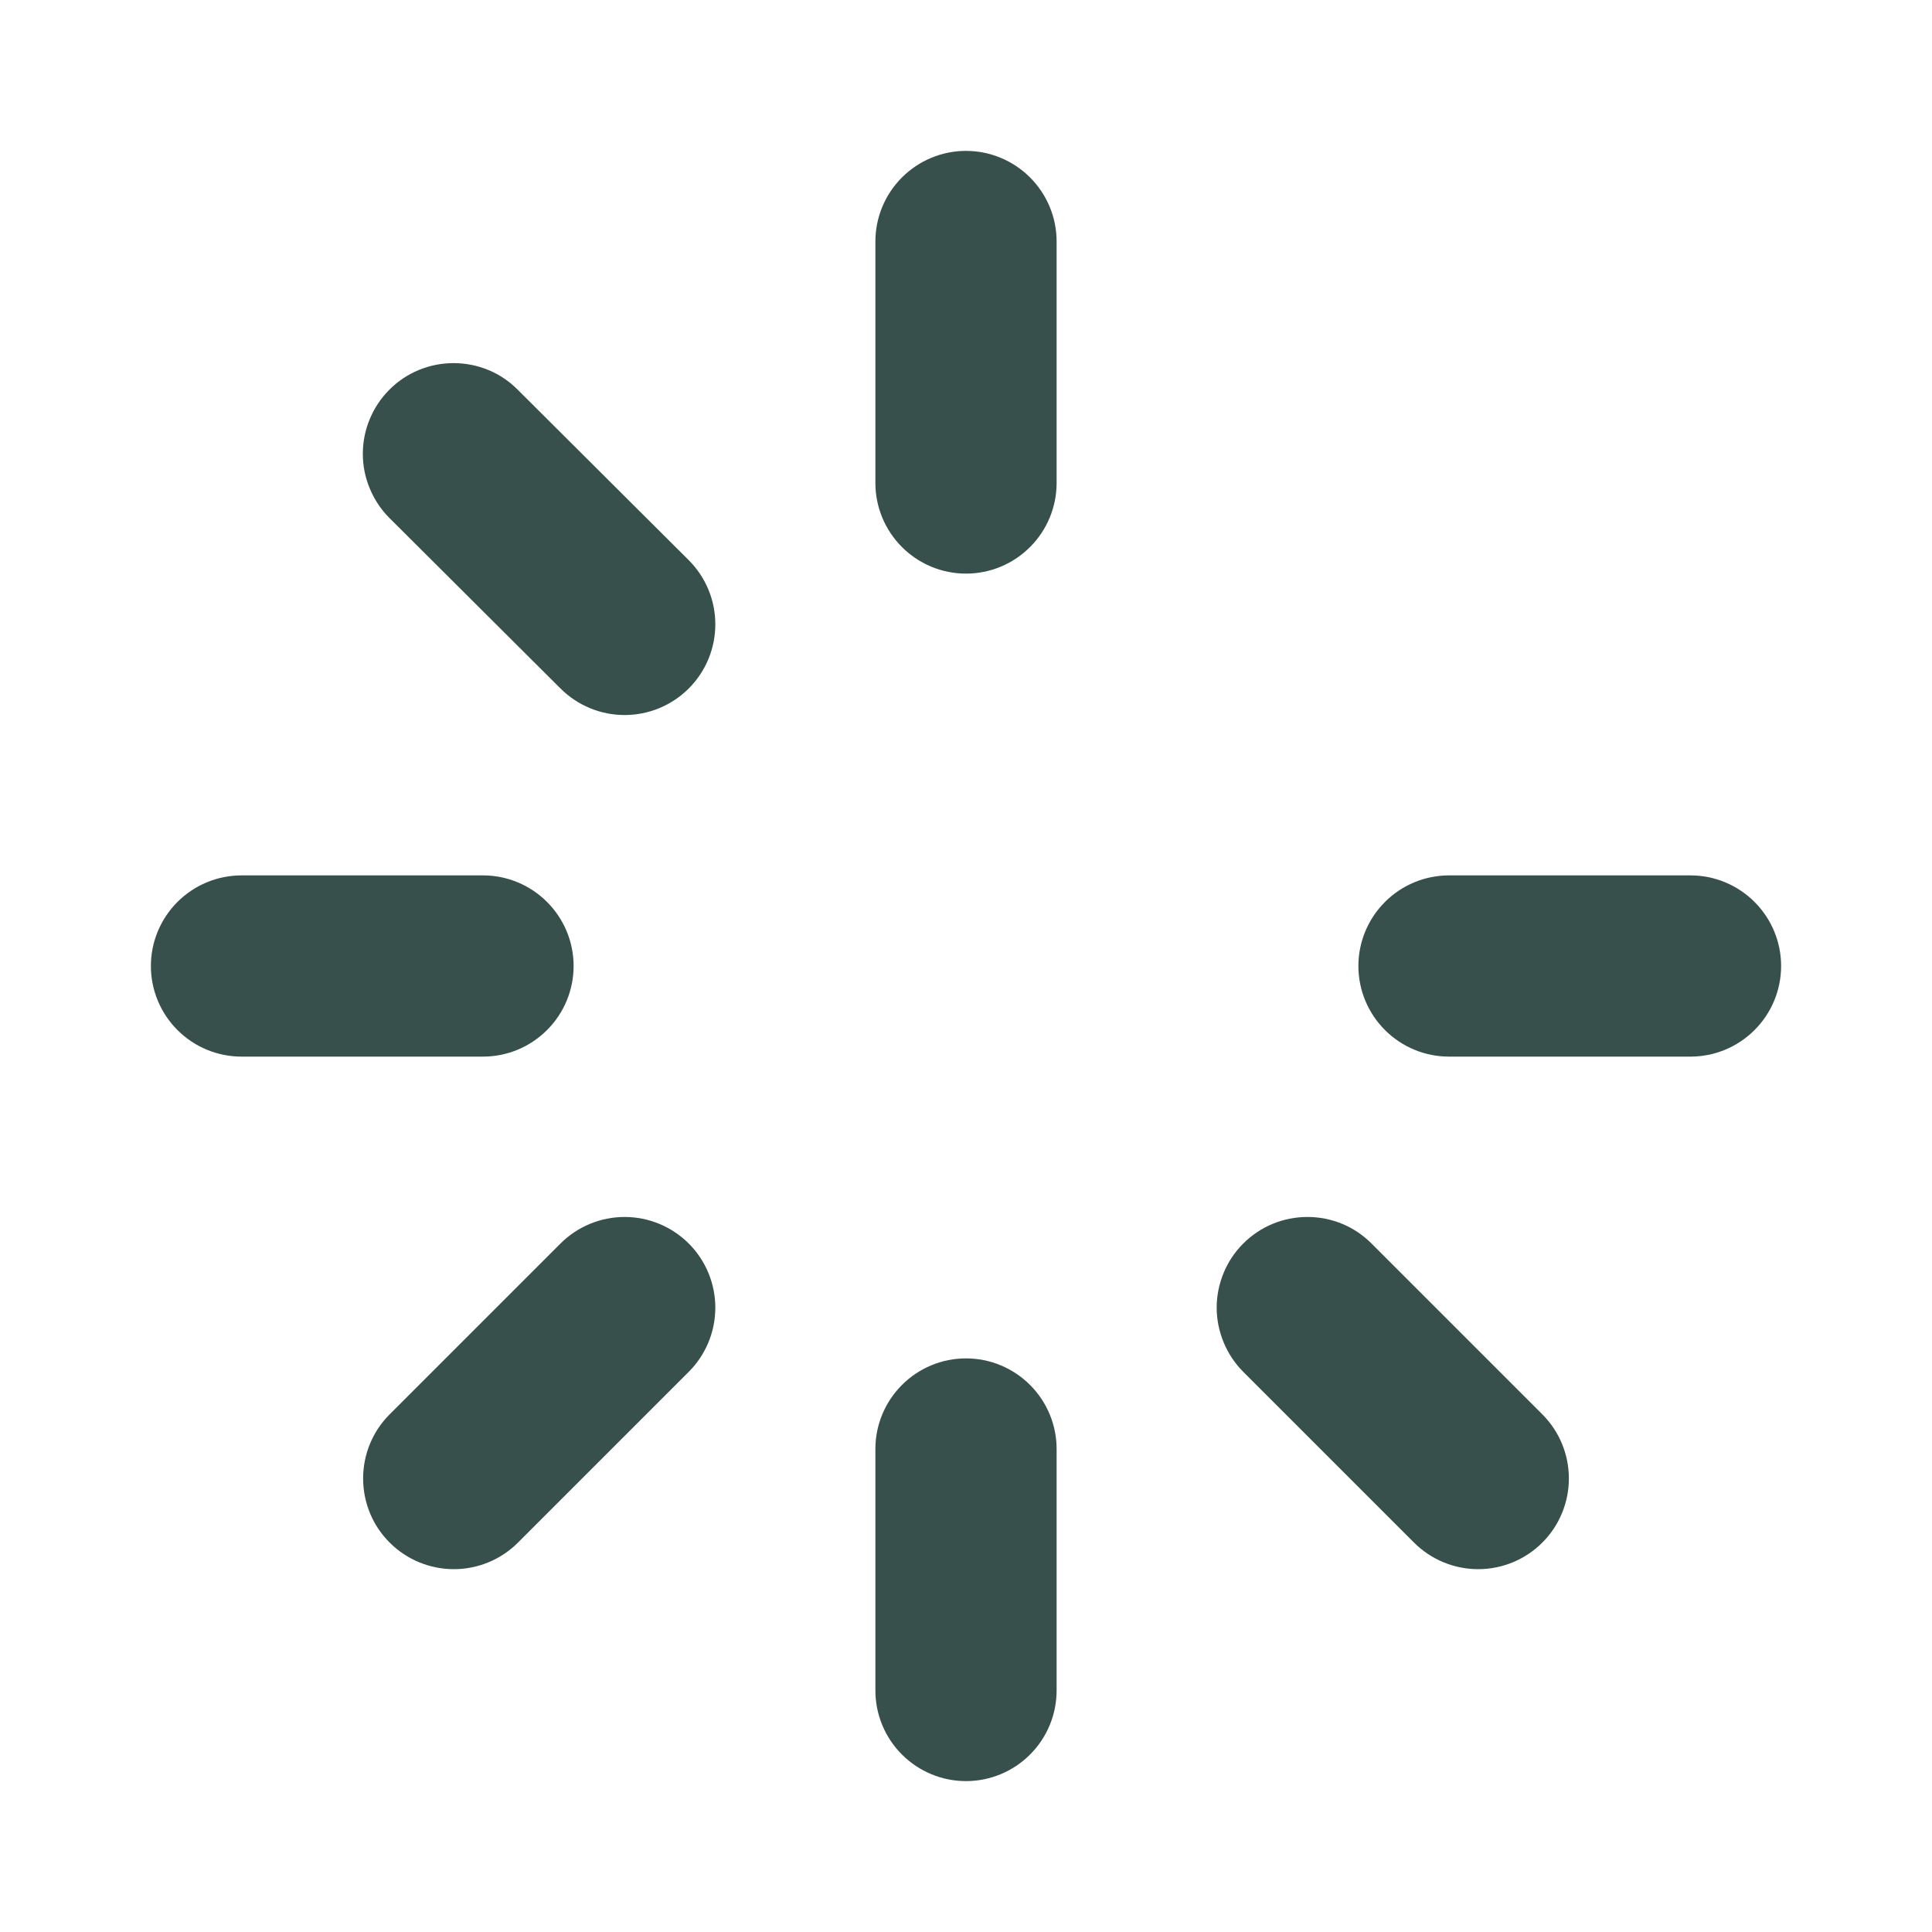 <svg width="20" height="20" viewBox="0 0 20 20" fill="none" xmlns="http://www.w3.org/2000/svg">
<path d="M10.938 2.5V5C10.938 5.249 10.839 5.487 10.663 5.663C10.487 5.839 10.249 5.938 10 5.938C9.751 5.938 9.513 5.839 9.337 5.663C9.161 5.487 9.062 5.249 9.062 5V2.5C9.062 2.251 9.161 2.013 9.337 1.837C9.513 1.661 9.751 1.562 10 1.562C10.249 1.562 10.487 1.661 10.663 1.837C10.839 2.013 10.938 2.251 10.938 2.5ZM17.5 9.062H15C14.751 9.062 14.513 9.161 14.337 9.337C14.161 9.513 14.062 9.751 14.062 10C14.062 10.249 14.161 10.487 14.337 10.663C14.513 10.839 14.751 10.938 15 10.938H17.5C17.749 10.938 17.987 10.839 18.163 10.663C18.339 10.487 18.438 10.249 18.438 10C18.438 9.751 18.339 9.513 18.163 9.337C17.987 9.161 17.749 9.062 17.5 9.062ZM14.198 12.873C14.111 12.786 14.008 12.716 13.894 12.669C13.78 12.622 13.658 12.598 13.534 12.598C13.411 12.598 13.289 12.622 13.175 12.669C13.061 12.716 12.957 12.786 12.87 12.873C12.783 12.96 12.714 13.063 12.667 13.177C12.62 13.291 12.595 13.413 12.595 13.537C12.595 13.66 12.62 13.782 12.667 13.896C12.714 14.01 12.783 14.114 12.87 14.201L14.638 15.969C14.814 16.145 15.053 16.244 15.302 16.244C15.551 16.244 15.79 16.145 15.966 15.969C16.142 15.793 16.241 15.554 16.241 15.305C16.241 15.056 16.142 14.817 15.966 14.641L14.198 12.873ZM10 14.062C9.751 14.062 9.513 14.161 9.337 14.337C9.161 14.513 9.062 14.751 9.062 15V17.5C9.062 17.749 9.161 17.987 9.337 18.163C9.513 18.339 9.751 18.438 10 18.438C10.249 18.438 10.487 18.339 10.663 18.163C10.839 17.987 10.938 17.749 10.938 17.5V15C10.938 14.751 10.839 14.513 10.663 14.337C10.487 14.161 10.249 14.062 10 14.062ZM5.802 12.873L4.034 14.641C3.857 14.817 3.759 15.056 3.759 15.305C3.759 15.554 3.857 15.793 4.034 15.969C4.21 16.145 4.449 16.244 4.698 16.244C4.947 16.244 5.186 16.145 5.362 15.969L7.13 14.201C7.306 14.025 7.405 13.786 7.405 13.537C7.405 13.288 7.306 13.049 7.13 12.873C6.954 12.697 6.715 12.598 6.466 12.598C6.217 12.598 5.978 12.697 5.802 12.873ZM5.938 10C5.938 9.751 5.839 9.513 5.663 9.337C5.487 9.161 5.249 9.062 5 9.062H2.5C2.251 9.062 2.013 9.161 1.837 9.337C1.661 9.513 1.562 9.751 1.562 10C1.562 10.249 1.661 10.487 1.837 10.663C2.013 10.839 2.251 10.938 2.5 10.938H5C5.249 10.938 5.487 10.839 5.663 10.663C5.839 10.487 5.938 10.249 5.938 10ZM5.359 4.034C5.272 3.946 5.169 3.877 5.055 3.83C4.941 3.783 4.819 3.759 4.695 3.759C4.572 3.759 4.45 3.783 4.336 3.83C4.222 3.877 4.118 3.946 4.031 4.034C3.944 4.121 3.875 4.224 3.828 4.338C3.78 4.452 3.756 4.574 3.756 4.698C3.756 4.821 3.78 4.943 3.828 5.057C3.875 5.171 3.944 5.275 4.031 5.362L5.802 7.127C5.978 7.303 6.217 7.402 6.466 7.402C6.715 7.402 6.954 7.303 7.13 7.127C7.306 6.951 7.405 6.712 7.405 6.463C7.405 6.214 7.306 5.975 7.13 5.799L5.359 4.034Z" fill="#38504B"/>
</svg>
